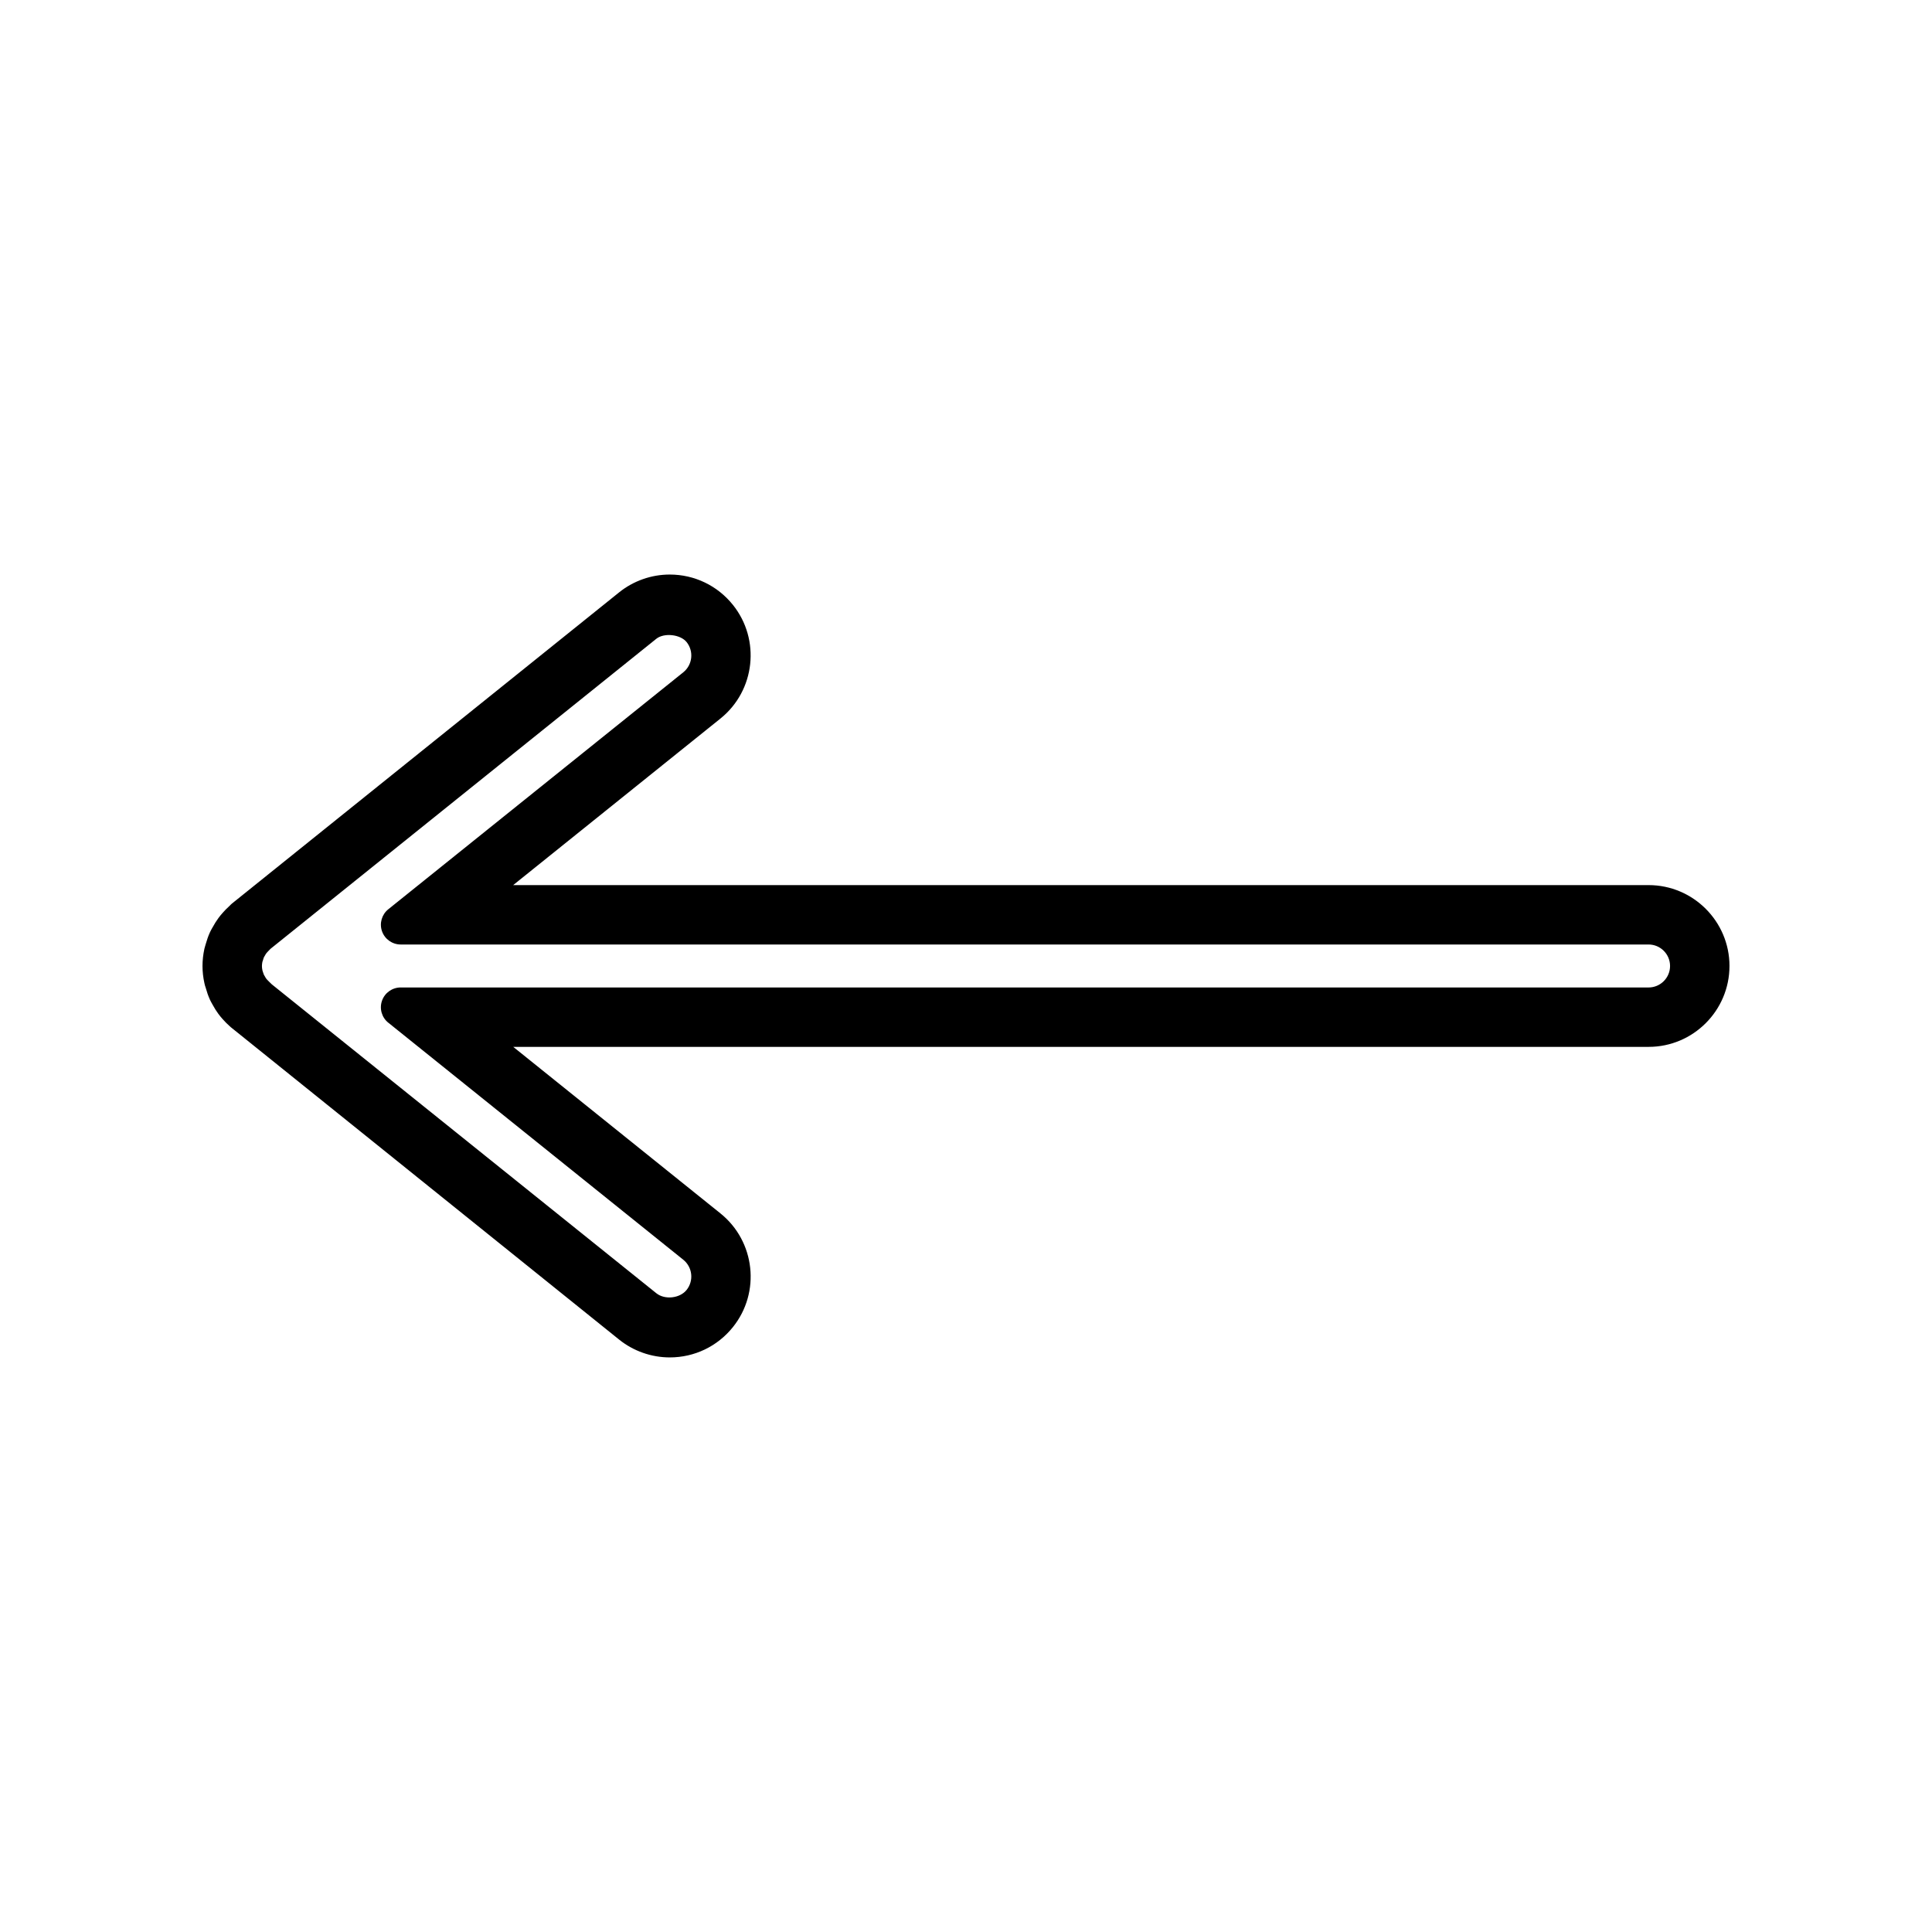 <?xml version="1.0" encoding="UTF-8"?>
<!-- Uploaded to: SVG Repo, www.svgrepo.com, Generator: SVG Repo Mixer Tools -->
<svg fill="#000000" width="800px" height="800px" version="1.1" viewBox="144 144 512 512" xmlns="http://www.w3.org/2000/svg">
 <path d="m602.33 400c0-11.82-9.621-21.438-21.438-21.438l-300.89-0.004 54.93-44.141c9.211-7.41 10.68-20.93 3.281-30.141-4.09-5.09-10.18-8.016-16.727-8.016-4.863 0-9.629 1.68-13.418 4.727l-102.41 82.312c-0.219 0.18-0.547 0.441-0.852 0.793-0.652 0.582-1.254 1.203-1.793 1.82-0.414 0.469-0.805 0.934-1.113 1.363-0.555 0.75-1.043 1.539-1.68 2.684-0.215 0.379-0.418 0.754-0.613 1.18-0.438 0.961-0.77 1.957-1.133 3.195l-0.305 1.086c-0.336 1.555-0.504 3.055-0.504 4.578s0.168 3.012 0.504 4.543c0.094 0.453 0.219 0.887 0.352 1.25 0.293 1.055 0.637 2.078 1.102 3.113 0.164 0.355 0.348 0.699 0.73 1.371 0.469 0.859 0.973 1.68 1.508 2.398 0.355 0.492 0.75 0.961 1.125 1.379 0.625 0.715 1.281 1.379 2.144 2.137l102.94 82.812c3.793 3.051 8.566 4.727 13.43 4.727 6.539 0 12.625-2.922 16.715-8.016 7.406-9.203 5.93-22.73-3.281-30.141l-54.922-44.141h300.88c11.816 0.004 21.434-9.617 21.434-21.434zm-355.42 15.027 78.164 62.812c2.449 1.969 2.844 5.562 0.875 8.016-1.789 2.227-5.762 2.664-8.008 0.871l-101.91-81.867-0.656-0.641c-0.195-0.172-0.371-0.363-0.535-0.539l-0.301-0.352c-0.148-0.199-0.262-0.418-0.398-0.668l-0.188-0.305c-0.121-0.273-0.199-0.566-0.395-1.141-0.102-0.441-0.141-0.84-0.141-1.211 0-0.32 0.035-0.656 0.121-1.102l0.148-0.426c0.062-0.227 0.121-0.453 0.273-0.828l0.195-0.32c0.125-0.23 0.25-0.461 0.324-0.566l0.367-0.441c0.172-0.195 0.352-0.379 0.84-0.871l102.25-82.168c2.066-1.648 6.383-1.164 8.016 0.867 1.969 2.449 1.578 6.047-0.867 8.016l-78.18 62.801c-1.73 1.391-2.402 3.738-1.664 5.832 0.734 2.098 2.731 3.504 4.949 3.504h330.7c3.137 0 5.695 2.555 5.695 5.695 0 3.137-2.555 5.695-5.695 5.695l-330.7-0.004c-2.227 0-4.215 1.41-4.949 3.504-0.742 2.106-0.07 4.453 1.664 5.836z"/>
</svg>